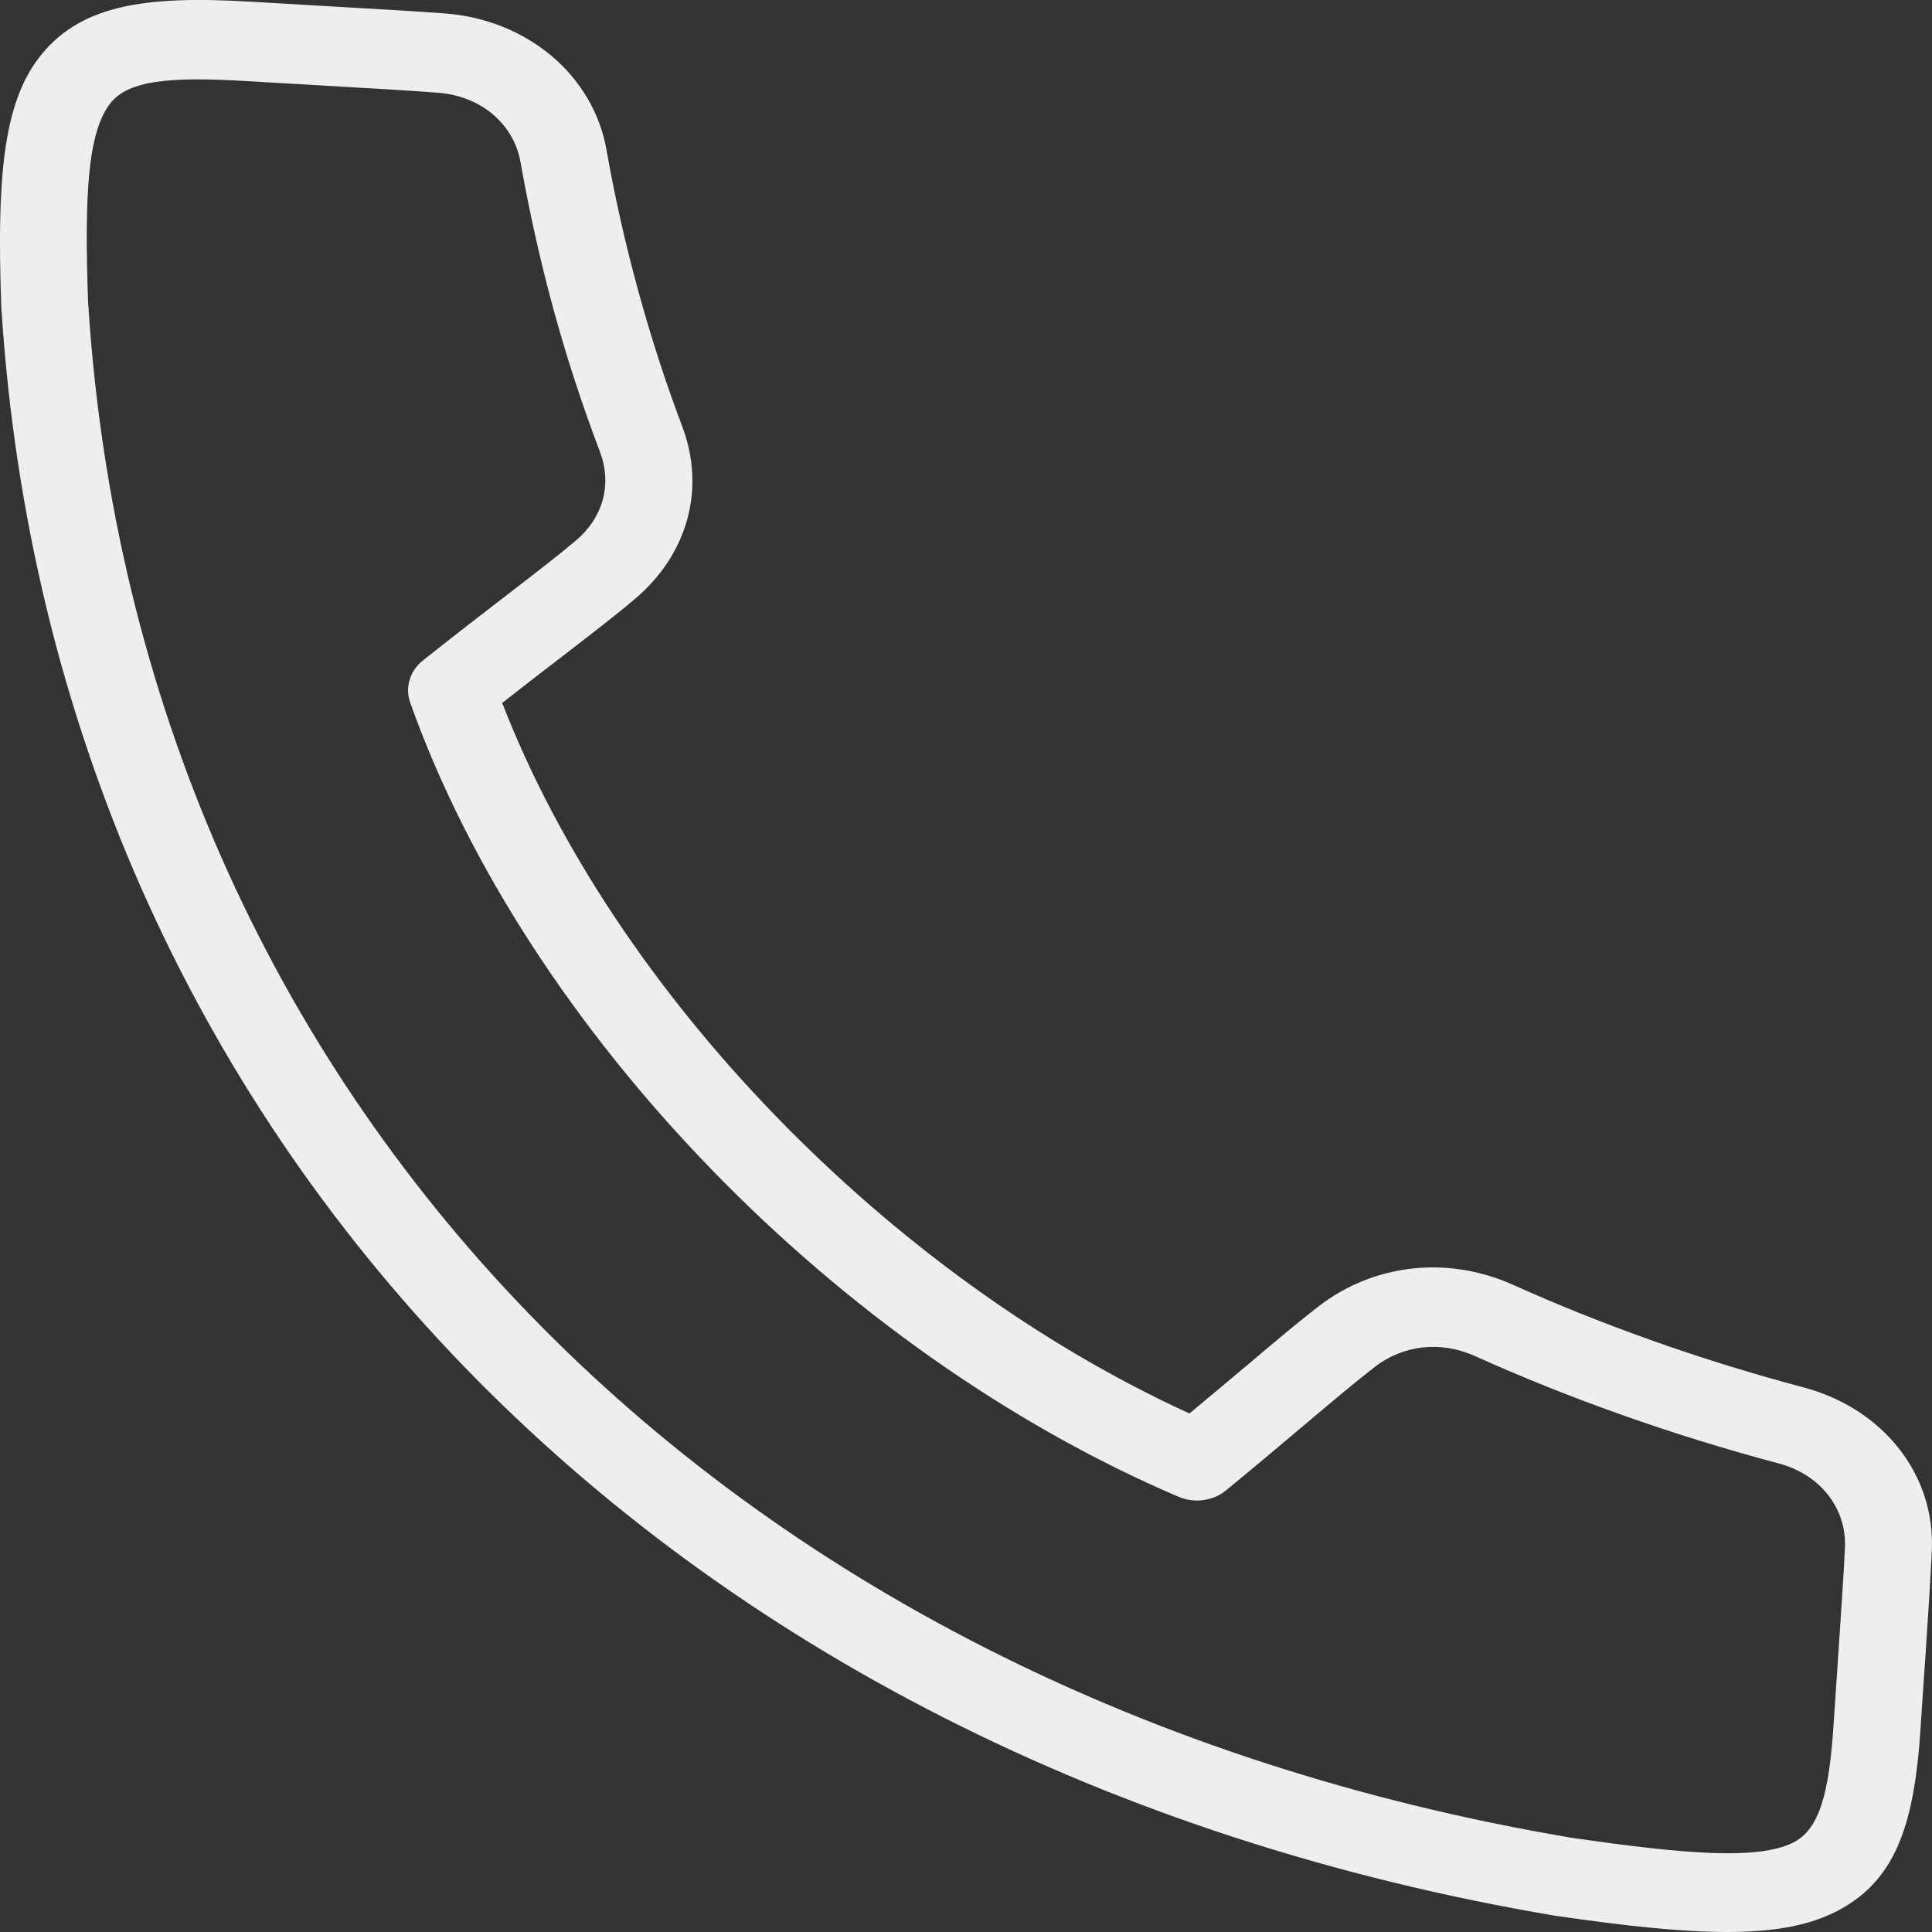 <svg width="18" height="18" viewBox="0 0 18 18" fill="none" xmlns="http://www.w3.org/2000/svg">
<rect x="0" y="0" width="18" height="18" fill="#333333" stroke="none"/>
<path fill-rule="evenodd" clip-rule="evenodd" d="M1.025 0.966C0.817 1.239 0.785 1.816 0.821 2.826L0.822 2.834C1.058 6.519 2.526 9.757 4.927 12.239C7.328 14.721 10.665 16.451 14.641 17.122C15.742 17.282 16.377 17.325 16.7 17.17C16.956 17.047 17.043 16.697 17.084 16.053C17.101 15.793 17.115 15.588 17.128 15.397C17.154 15.008 17.177 14.675 17.189 14.417C17.197 14.235 17.139 14.065 17.032 13.928C16.924 13.791 16.767 13.687 16.577 13.636C16.078 13.503 15.593 13.353 15.122 13.186C14.648 13.019 14.186 12.834 13.735 12.631C13.579 12.562 13.413 12.536 13.253 12.554C13.095 12.572 12.941 12.633 12.809 12.735C12.641 12.865 12.436 13.037 12.176 13.256C11.96 13.439 11.707 13.652 11.423 13.885C11.306 13.982 11.132 14.01 10.98 13.945C9.388 13.265 7.868 12.177 6.614 10.88C5.362 9.586 4.368 8.078 3.825 6.555C3.771 6.416 3.812 6.254 3.942 6.152C4.261 5.899 4.508 5.709 4.718 5.547C4.987 5.34 5.199 5.177 5.363 5.038C5.491 4.931 5.576 4.799 5.615 4.658C5.654 4.516 5.647 4.363 5.591 4.213C5.424 3.774 5.28 3.332 5.158 2.887C5.037 2.444 4.934 1.986 4.85 1.513C4.819 1.333 4.725 1.178 4.59 1.064C4.457 0.951 4.279 0.879 4.08 0.864C3.747 0.839 3.405 0.82 3.008 0.797C2.771 0.783 2.516 0.769 2.288 0.755C1.583 0.713 1.191 0.748 1.025 0.966ZM0.012 2.85C-0.031 1.676 0.029 0.976 0.359 0.543C0.732 0.052 1.329 -0.045 2.339 0.016C2.625 0.033 2.848 0.046 3.056 0.058C3.49 0.083 3.863 0.104 4.144 0.125C4.528 0.154 4.874 0.298 5.14 0.522C5.405 0.746 5.589 1.049 5.651 1.397C5.728 1.837 5.827 2.274 5.946 2.708C6.066 3.146 6.203 3.568 6.356 3.972C6.466 4.263 6.479 4.561 6.403 4.838C6.326 5.117 6.16 5.375 5.912 5.583C5.739 5.73 5.52 5.898 5.243 6.112C5.073 6.243 4.881 6.39 4.679 6.549C5.202 7.899 6.1 9.233 7.22 10.39C8.341 11.549 9.679 12.528 11.082 13.169C11.293 12.994 11.47 12.844 11.628 12.712C11.892 12.489 12.102 12.312 12.285 12.171C12.543 11.972 12.843 11.854 13.155 11.819C13.466 11.784 13.788 11.833 14.091 11.968C14.516 12.159 14.958 12.336 15.414 12.497C15.866 12.657 16.329 12.8 16.803 12.926C17.175 13.025 17.483 13.229 17.692 13.496C17.902 13.763 18.015 14.094 17.998 14.446C17.984 14.751 17.963 15.069 17.938 15.441C17.923 15.655 17.907 15.886 17.894 16.094C17.835 17.017 17.656 17.546 17.075 17.825C16.561 18.071 15.788 18.037 14.507 17.851L14.498 17.85C10.338 17.149 6.841 15.334 4.321 12.729C1.801 10.123 0.26 6.731 0.013 2.875C0.013 2.867 0.012 2.858 0.012 2.85Z" fill="#EEEEEE"/>
</svg>
